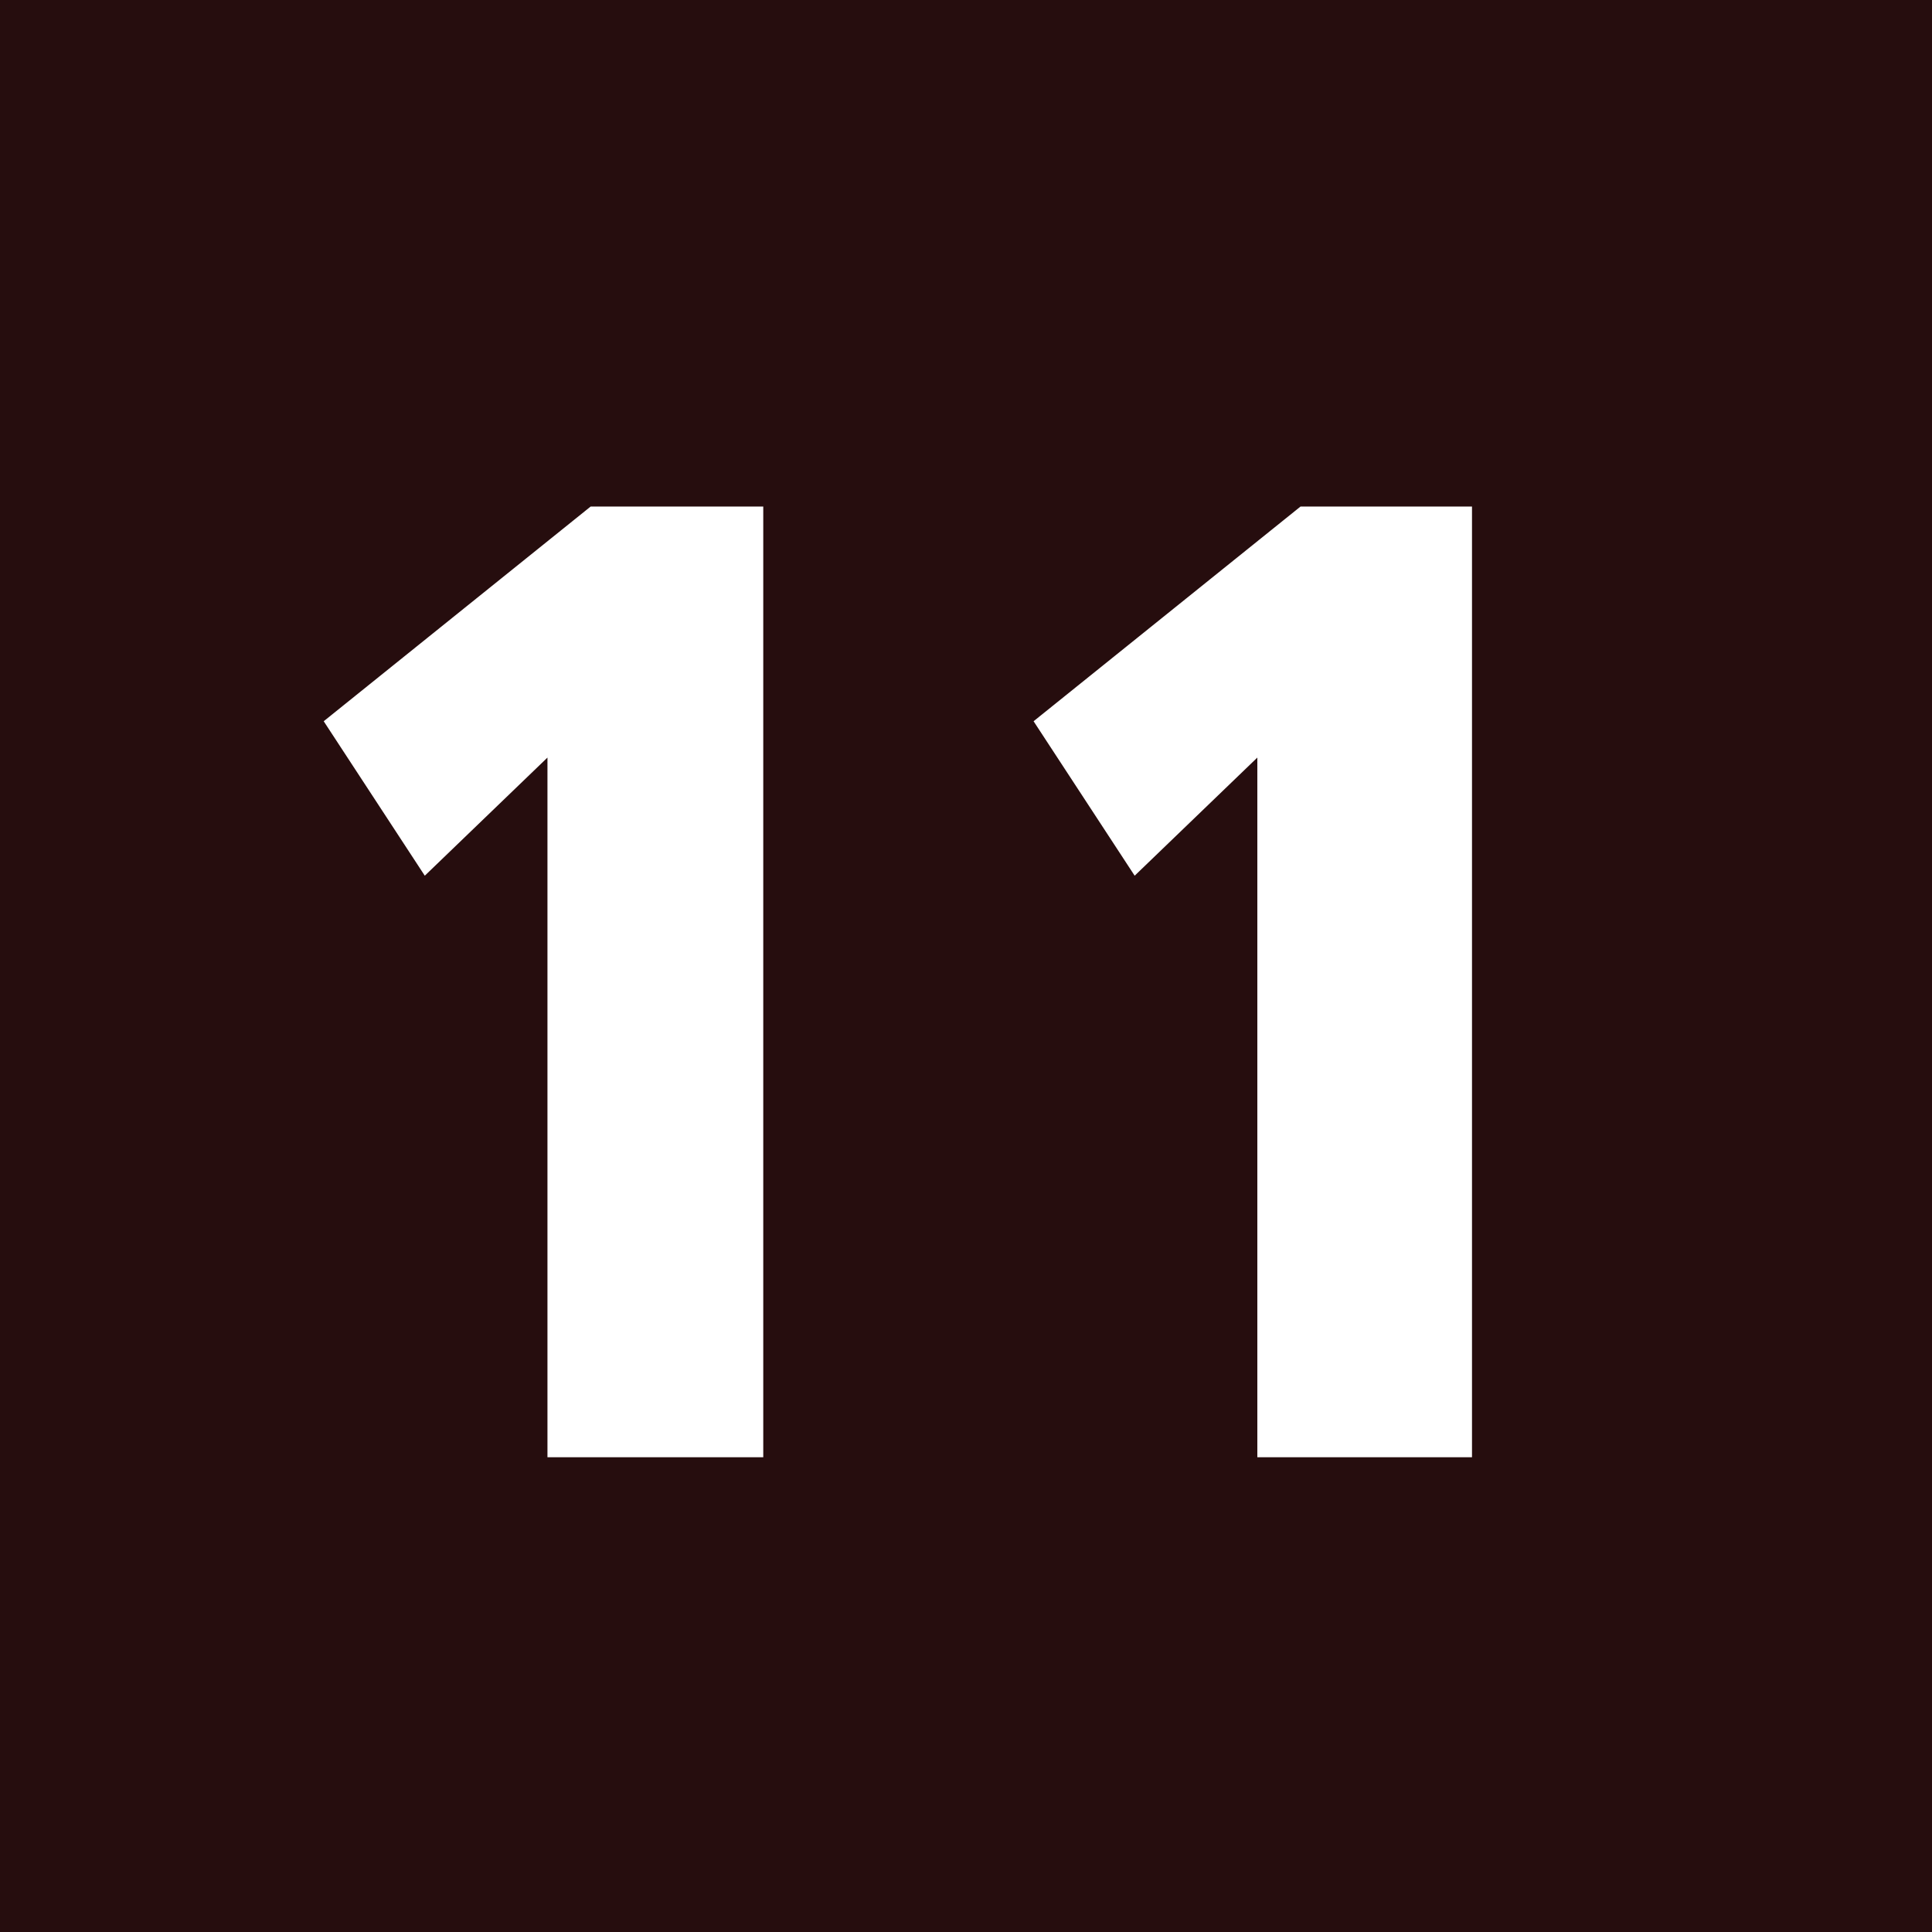 <?xml version="1.0" encoding="UTF-8"?><svg id="Ebene_1" xmlns="http://www.w3.org/2000/svg" viewBox="0 0 17.01 17.01"><defs><style>.cls-1{fill:#fff;}.cls-2{fill:#260d0e;}</style></defs><rect class="cls-2" width="17.01" height="17.01"/><g><path class="cls-1" d="M5.21,4.46h1.51V12.83h-1.9V6.67l-1.08,1.04-.89-1.36,2.35-1.89Z"/><path class="cls-1" d="M11.45,4.46h1.51V12.83h-1.89V6.67l-1.08,1.04-.89-1.36,2.35-1.89Z"/></g></svg>